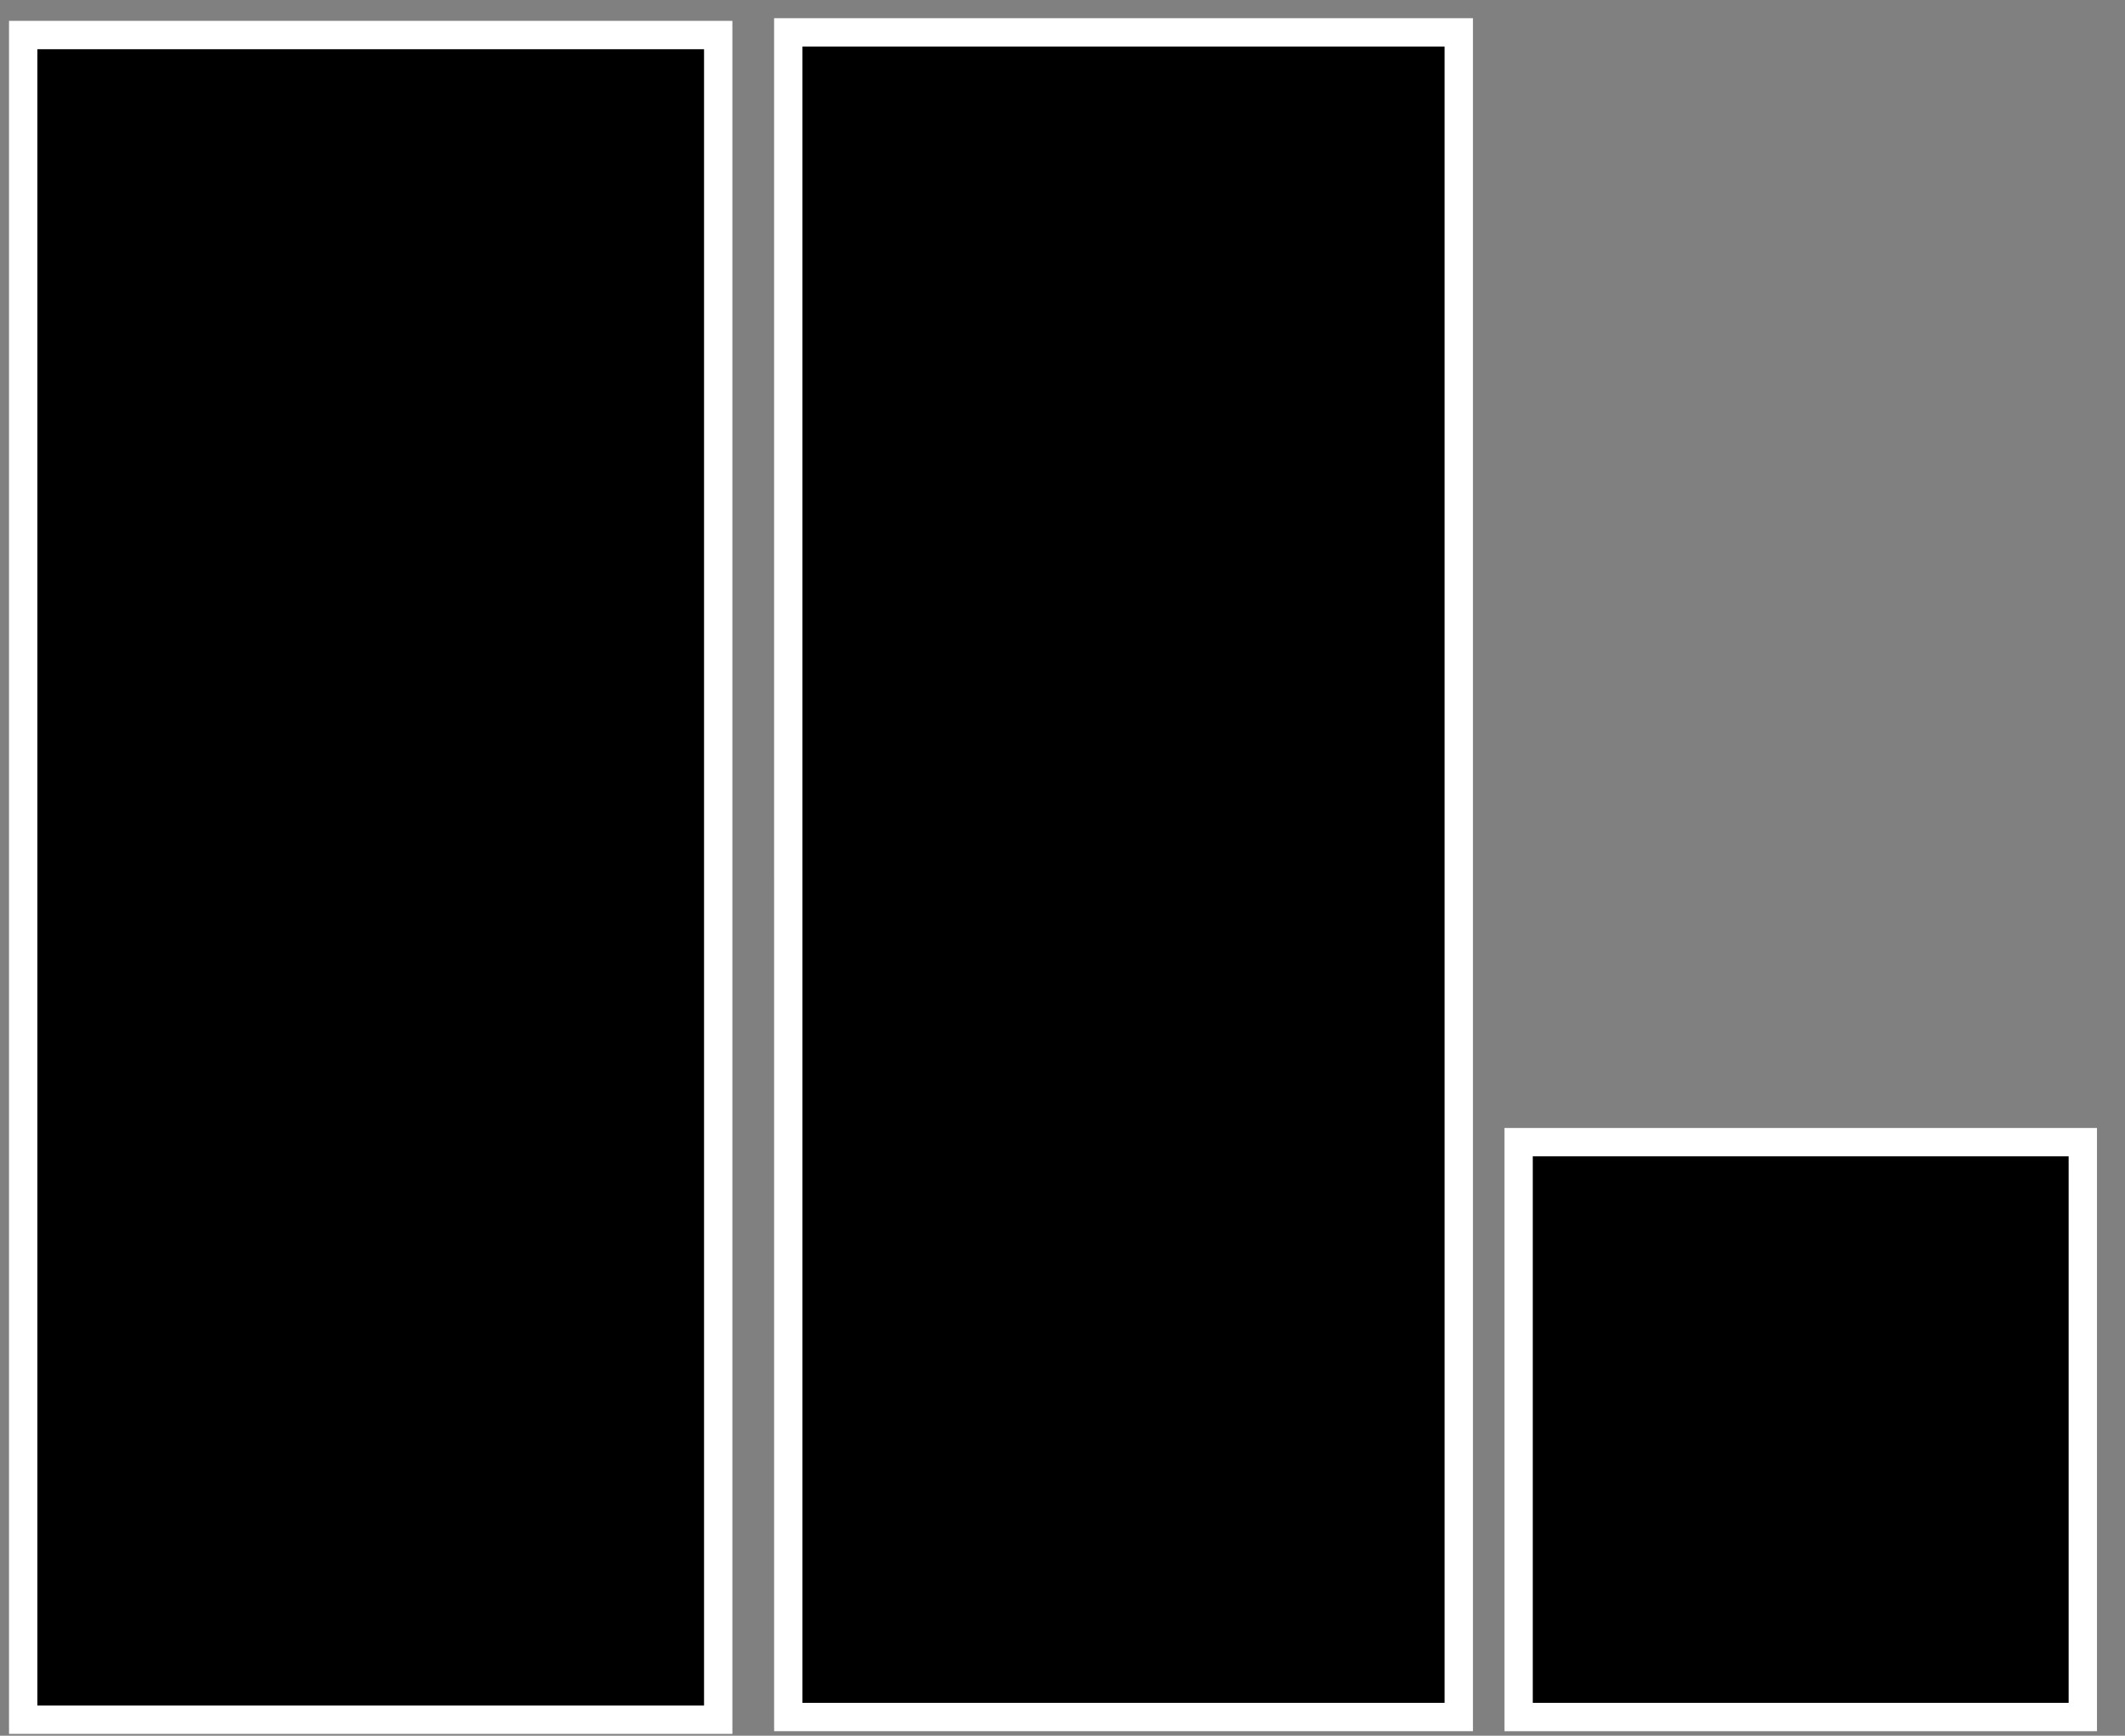 <?xml version="1.0" encoding="UTF-8" standalone="no"?>
<svg
   width="300"
   height="245"
   style="vector-effect:non-scaling-stroke"
   preserveAspectRatio="xMidYMid meet"
   version="1.0"
   id="svg63"
   sodipodi:docname="logo.svg"
   inkscape:version="1.1.1 (c3084ef, 2021-09-22)"
   xmlns:inkscape="http://www.inkscape.org/namespaces/inkscape"
   xmlns:sodipodi="http://sodipodi.sourceforge.net/DTD/sodipodi-0.dtd"
   xmlns="http://www.w3.org/2000/svg"
   xmlns:svg="http://www.w3.org/2000/svg">
  <rect width="100%" height="100%" fill="#808080" stroke="none"/>
  <defs
     id="defs67" />
  <sodipodi:namedview
     id="namedview65"
     pagecolor="#ffffff"
     bordercolor="#666666"
     borderopacity="1.0"
     inkscape:pageshadow="2"
     inkscape:pageopacity="0.0"
     inkscape:pagecheckerboard="0"
     showgrid="false"
     inkscape:zoom="2.628692"
     inkscape:cx="193.44221"
     inkscape:cy="119.26083"
     inkscape:window-width="1312"
     inkscape:window-height="845"
     inkscape:window-x="102"
     inkscape:window-y="23"
     inkscape:window-maximized="0"
     inkscape:current-layer="svg63"
     width="292px" />
  <path
     id="svg_2"
     d="M 3.274,123.844 V 242.743 H 52.335 101.395 V 123.844 4.945 H 52.335 3.274 Z"
     style="fill:#000000;stroke:#ffffff;stroke-width:4;stroke-miterlimit:4;stroke-dasharray:none;stroke-opacity:1" />
  <path
     id="svg_3"
     d="m 111.286,123.464 v 118.899 h 47.329 47.329 V 123.464 4.565 h -47.329 -47.329 z"
     style="fill:#000000;stroke:#ffffff;stroke-width:4;stroke-miterlimit:4;stroke-dasharray:none;stroke-opacity:1" />
  <path
     id="svg_4"
     d="m 214.392,201.79 v 40.572 h 39.826 39.826 v -40.572 -40.572 h -39.826 -39.826 z"
     style="fill:#000000;stroke:#ffffff;stroke-width:4;stroke-miterlimit:4;stroke-dasharray:none;stroke-opacity:1" />
</svg>
